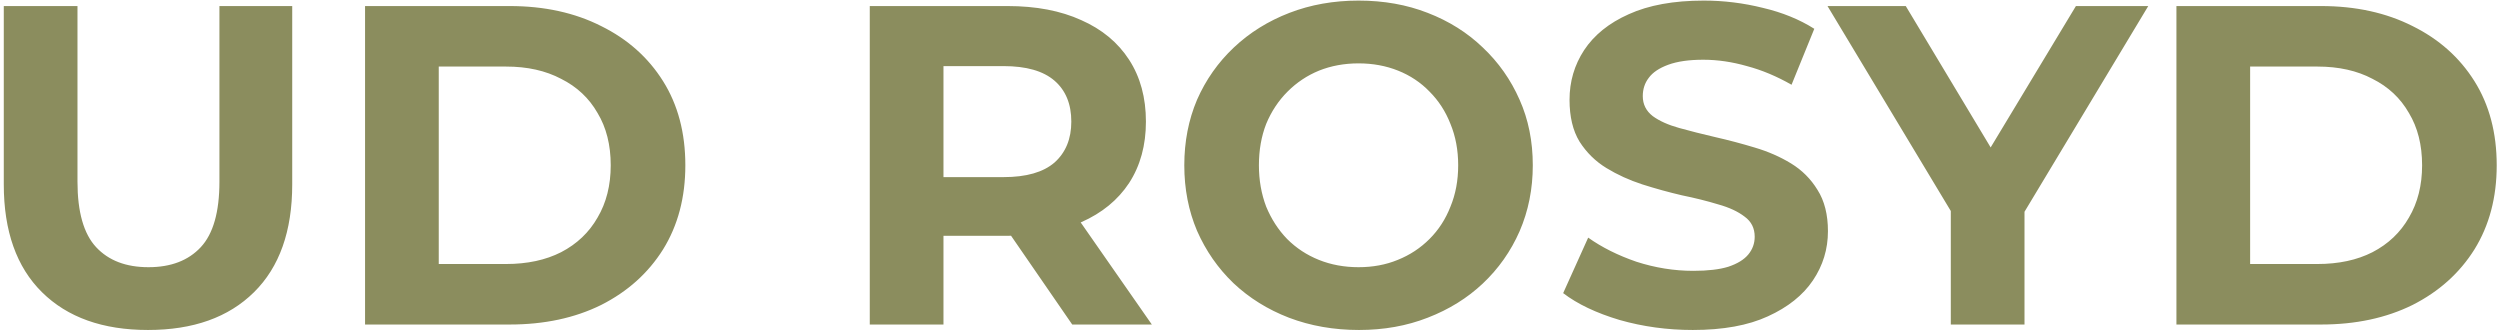 <svg xmlns="http://www.w3.org/2000/svg" width="520" height="69" viewBox="0 0 520 69" fill="none"><path d="M30.784 68.636C21.384 68.636 14.035 66.017 8.735 60.781C3.436 55.545 0.787 48.069 0.787 38.354V1.259H16.117V37.786C16.117 44.095 17.41 48.637 19.997 51.413C22.583 54.189 26.21 55.577 30.879 55.577C35.547 55.577 39.175 54.189 41.761 51.413C44.348 48.637 45.641 44.095 45.641 37.786V1.259H60.782V38.354C60.782 48.069 58.133 55.545 52.833 60.781C47.534 66.017 40.184 68.636 30.784 68.636ZM75.931 67.5V1.259H106.024C113.215 1.259 119.556 2.647 125.044 5.423C130.533 8.135 134.823 11.952 137.914 16.873C141.005 21.794 142.551 27.629 142.551 34.379C142.551 41.067 141.005 46.902 137.914 51.886C134.823 56.807 130.533 60.655 125.044 63.431C119.556 66.144 113.215 67.5 106.024 67.5H75.931ZM91.261 54.914H105.267C109.683 54.914 113.499 54.094 116.717 52.454C119.997 50.75 122.521 48.353 124.287 45.262C126.117 42.171 127.031 38.543 127.031 34.379C127.031 30.153 126.117 26.525 124.287 23.497C122.521 20.406 119.997 18.04 116.717 16.4C113.499 14.696 109.683 13.845 105.267 13.845H91.261V54.914ZM180.912 67.5V1.259H209.585C215.515 1.259 220.625 2.237 224.915 4.192C229.205 6.085 232.517 8.829 234.851 12.425C237.185 16.021 238.352 20.311 238.352 25.295C238.352 30.216 237.185 34.474 234.851 38.07C232.517 41.603 229.205 44.316 224.915 46.208C220.625 48.101 215.515 49.047 209.585 49.047H189.428L196.242 42.328V67.5H180.912ZM223.022 67.5L206.462 43.464H222.833L239.582 67.5H223.022ZM196.242 44.032L189.428 36.84H208.733C213.464 36.84 216.997 35.83 219.332 33.812C221.666 31.73 222.833 28.891 222.833 25.295C222.833 21.636 221.666 18.797 219.332 16.778C216.997 14.759 213.464 13.75 208.733 13.75H189.428L196.242 6.463V44.032ZM282.672 68.636C277.436 68.636 272.579 67.784 268.099 66.081C263.683 64.377 259.835 61.98 256.554 58.889C253.337 55.797 250.814 52.17 248.984 48.006C247.218 43.842 246.334 39.3 246.334 34.379C246.334 29.459 247.218 24.916 248.984 20.753C250.814 16.589 253.369 12.961 256.649 9.87C259.93 6.779 263.778 4.382 268.194 2.678C272.61 0.975 277.405 0.123 282.578 0.123C287.814 0.123 292.609 0.975 296.962 2.678C301.378 4.382 305.194 6.779 308.412 9.87C311.692 12.961 314.247 16.589 316.077 20.753C317.906 24.853 318.821 29.395 318.821 34.379C318.821 39.3 317.906 43.874 316.077 48.101C314.247 52.264 311.692 55.892 308.412 58.983C305.194 62.011 301.378 64.377 296.962 66.081C292.609 67.784 287.846 68.636 282.672 68.636ZM282.578 55.577C285.543 55.577 288.256 55.072 290.716 54.062C293.24 53.053 295.448 51.602 297.34 49.709C299.233 47.817 300.684 45.577 301.693 42.991C302.766 40.404 303.302 37.534 303.302 34.379C303.302 31.225 302.766 28.355 301.693 25.768C300.684 23.181 299.233 20.942 297.34 19.049C295.511 17.157 293.334 15.706 290.811 14.696C288.287 13.687 285.543 13.182 282.578 13.182C279.613 13.182 276.868 13.687 274.345 14.696C271.885 15.706 269.708 17.157 267.816 19.049C265.923 20.942 264.44 23.181 263.368 25.768C262.358 28.355 261.854 31.225 261.854 34.379C261.854 37.471 262.358 40.341 263.368 42.991C264.44 45.577 265.891 47.817 267.721 49.709C269.613 51.602 271.822 53.053 274.345 54.062C276.868 55.072 279.613 55.577 282.578 55.577ZM352.107 68.636C346.808 68.636 341.73 67.942 336.872 66.554C332.014 65.103 328.103 63.242 325.138 60.971L330.342 49.426C333.181 51.444 336.525 53.116 340.373 54.441C344.285 55.703 348.228 56.334 352.202 56.334C355.23 56.334 357.659 56.05 359.489 55.482C361.381 54.851 362.769 53.999 363.652 52.927C364.536 51.855 364.977 50.624 364.977 49.236C364.977 47.47 364.283 46.082 362.895 45.073C361.507 44 359.678 43.148 357.407 42.518C355.136 41.824 352.612 41.193 349.836 40.625C347.124 39.994 344.379 39.237 341.603 38.354C338.891 37.471 336.399 36.335 334.128 34.947C331.857 33.559 329.995 31.73 328.544 29.459C327.157 27.188 326.463 24.285 326.463 20.753C326.463 16.967 327.472 13.529 329.491 10.438C331.573 7.284 334.664 4.792 338.765 2.962C342.928 1.07 348.133 0.123 354.379 0.123C358.542 0.123 362.643 0.628 366.681 1.637C370.718 2.584 374.282 4.035 377.374 5.99L372.642 17.63C369.551 15.863 366.46 14.57 363.368 13.75C360.277 12.867 357.249 12.425 354.284 12.425C351.319 12.425 348.89 12.772 346.997 13.466C345.105 14.16 343.748 15.075 342.928 16.21C342.108 17.283 341.698 18.545 341.698 19.996C341.698 21.699 342.392 23.087 343.78 24.159C345.168 25.169 346.997 25.989 349.269 26.62C351.54 27.251 354.032 27.881 356.744 28.512C359.52 29.143 362.264 29.869 364.977 30.689C367.753 31.509 370.276 32.613 372.548 34.001C374.819 35.389 376.648 37.218 378.036 39.489C379.487 41.761 380.213 44.631 380.213 48.101C380.213 51.823 379.172 55.23 377.09 58.321C375.008 61.412 371.885 63.904 367.721 65.797C363.621 67.689 358.416 68.636 352.107 68.636ZM405.767 67.5V40.436L409.269 49.709L380.122 1.259H396.399L418.732 38.449H409.363L431.791 1.259H446.837L417.691 49.709L421.097 40.436V67.5H405.767ZM452.697 67.5V1.259H482.789C489.981 1.259 496.321 2.647 501.81 5.423C507.298 8.135 511.588 11.952 514.679 16.873C517.771 21.794 519.316 27.629 519.316 34.379C519.316 41.067 517.771 46.902 514.679 51.886C511.588 56.807 507.298 60.655 501.81 63.431C496.321 66.144 489.981 67.5 482.789 67.5H452.697ZM468.027 54.914H482.032C486.448 54.914 490.265 54.094 493.482 52.454C496.763 50.75 499.286 48.353 501.053 45.262C502.882 42.171 503.797 38.543 503.797 34.379C503.797 30.153 502.882 26.525 501.053 23.497C499.286 20.406 496.763 18.04 493.482 16.4C490.265 14.696 486.448 13.845 482.032 13.845H468.027V54.914Z" fill="#8B8D5E"></path></svg>
